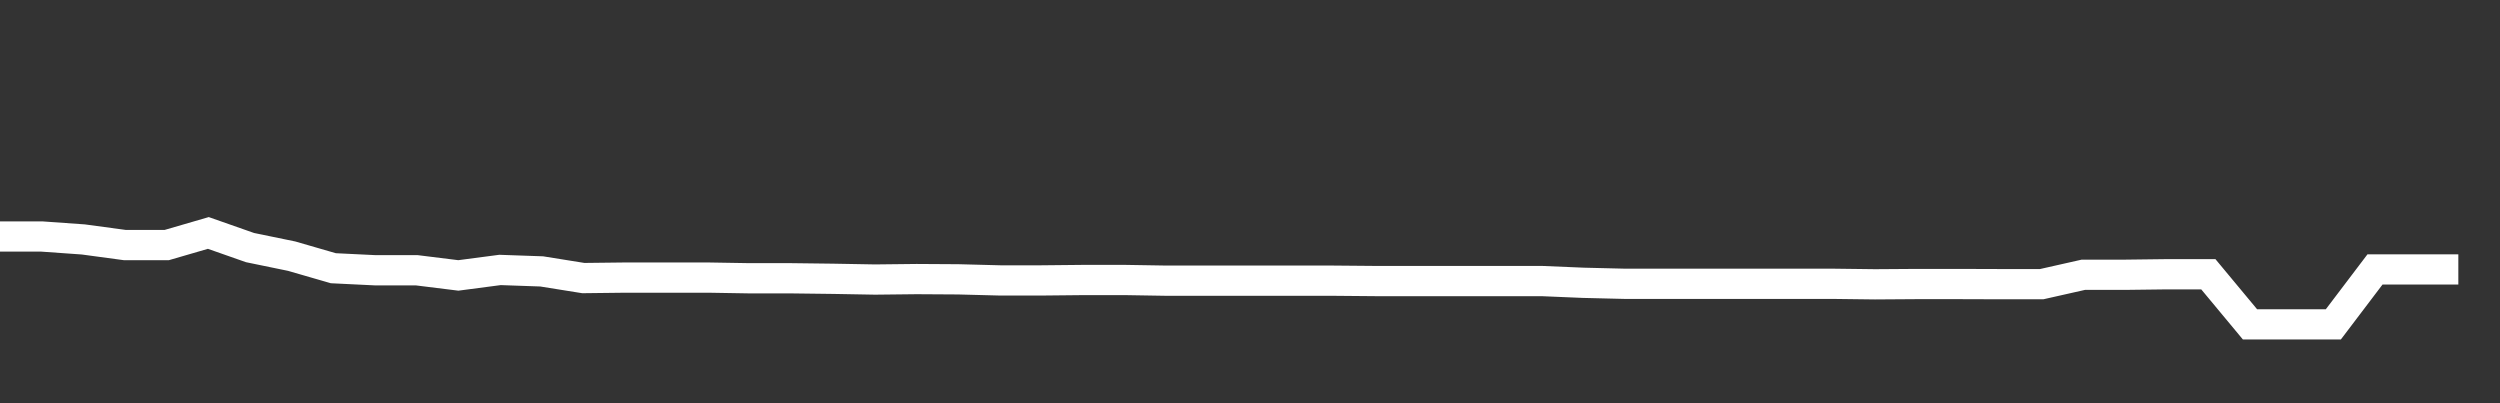 <svg xmlns="http://www.w3.org/2000/svg" width="248" height="40" viewBox="0 0 248 40" shape-rendering="auto"><rect x="0" y="0" width="248" height="40" fill="#333333" stroke="none"/><polyline points="0, 23.46 4.133, 23.46 8.267, 23.753 12.4, 24.312 16.533, 24.312 20.667, 23.109 24.8, 24.56 28.933, 25.411 33.067, 26.608 37.2, 26.809 41.333, 26.809 45.467, 27.322 49.6, 26.779 53.733, 26.923 57.867, 27.585 62, 27.537 66.133, 27.537 70.267, 27.537 74.4, 27.606 78.533, 27.606 82.667, 27.657 86.8, 27.731 90.933, 27.685 95.067, 27.71 99.2, 27.818 103.333, 27.818 107.467, 27.776 111.6, 27.776 115.733, 27.844 119.867, 27.844 124, 27.844 128.133, 27.844 132.267, 27.844 136.4, 27.88 140.533, 27.88 144.667, 27.88 148.8, 27.88 152.933, 27.88 157.067, 28.053 161.2, 28.153 165.333, 28.153 169.467, 28.153 173.6, 28.153 177.733, 28.153 181.867, 28.153 186, 28.204 190.133, 28.176 194.267, 28.176 198.4, 28.189 202.533, 28.189 206.667, 27.257 210.8, 27.257 214.933, 27.206 219.067, 27.206 223.2, 32.178 227.333, 32.178 231.467, 32.178 235.6, 26.727 239.733, 26.727 243.867, 26.727 248" stroke="#fff" stroke-width="3" stroke-opacity="1" fill="none" fill-opacity="0"></polyline></svg>